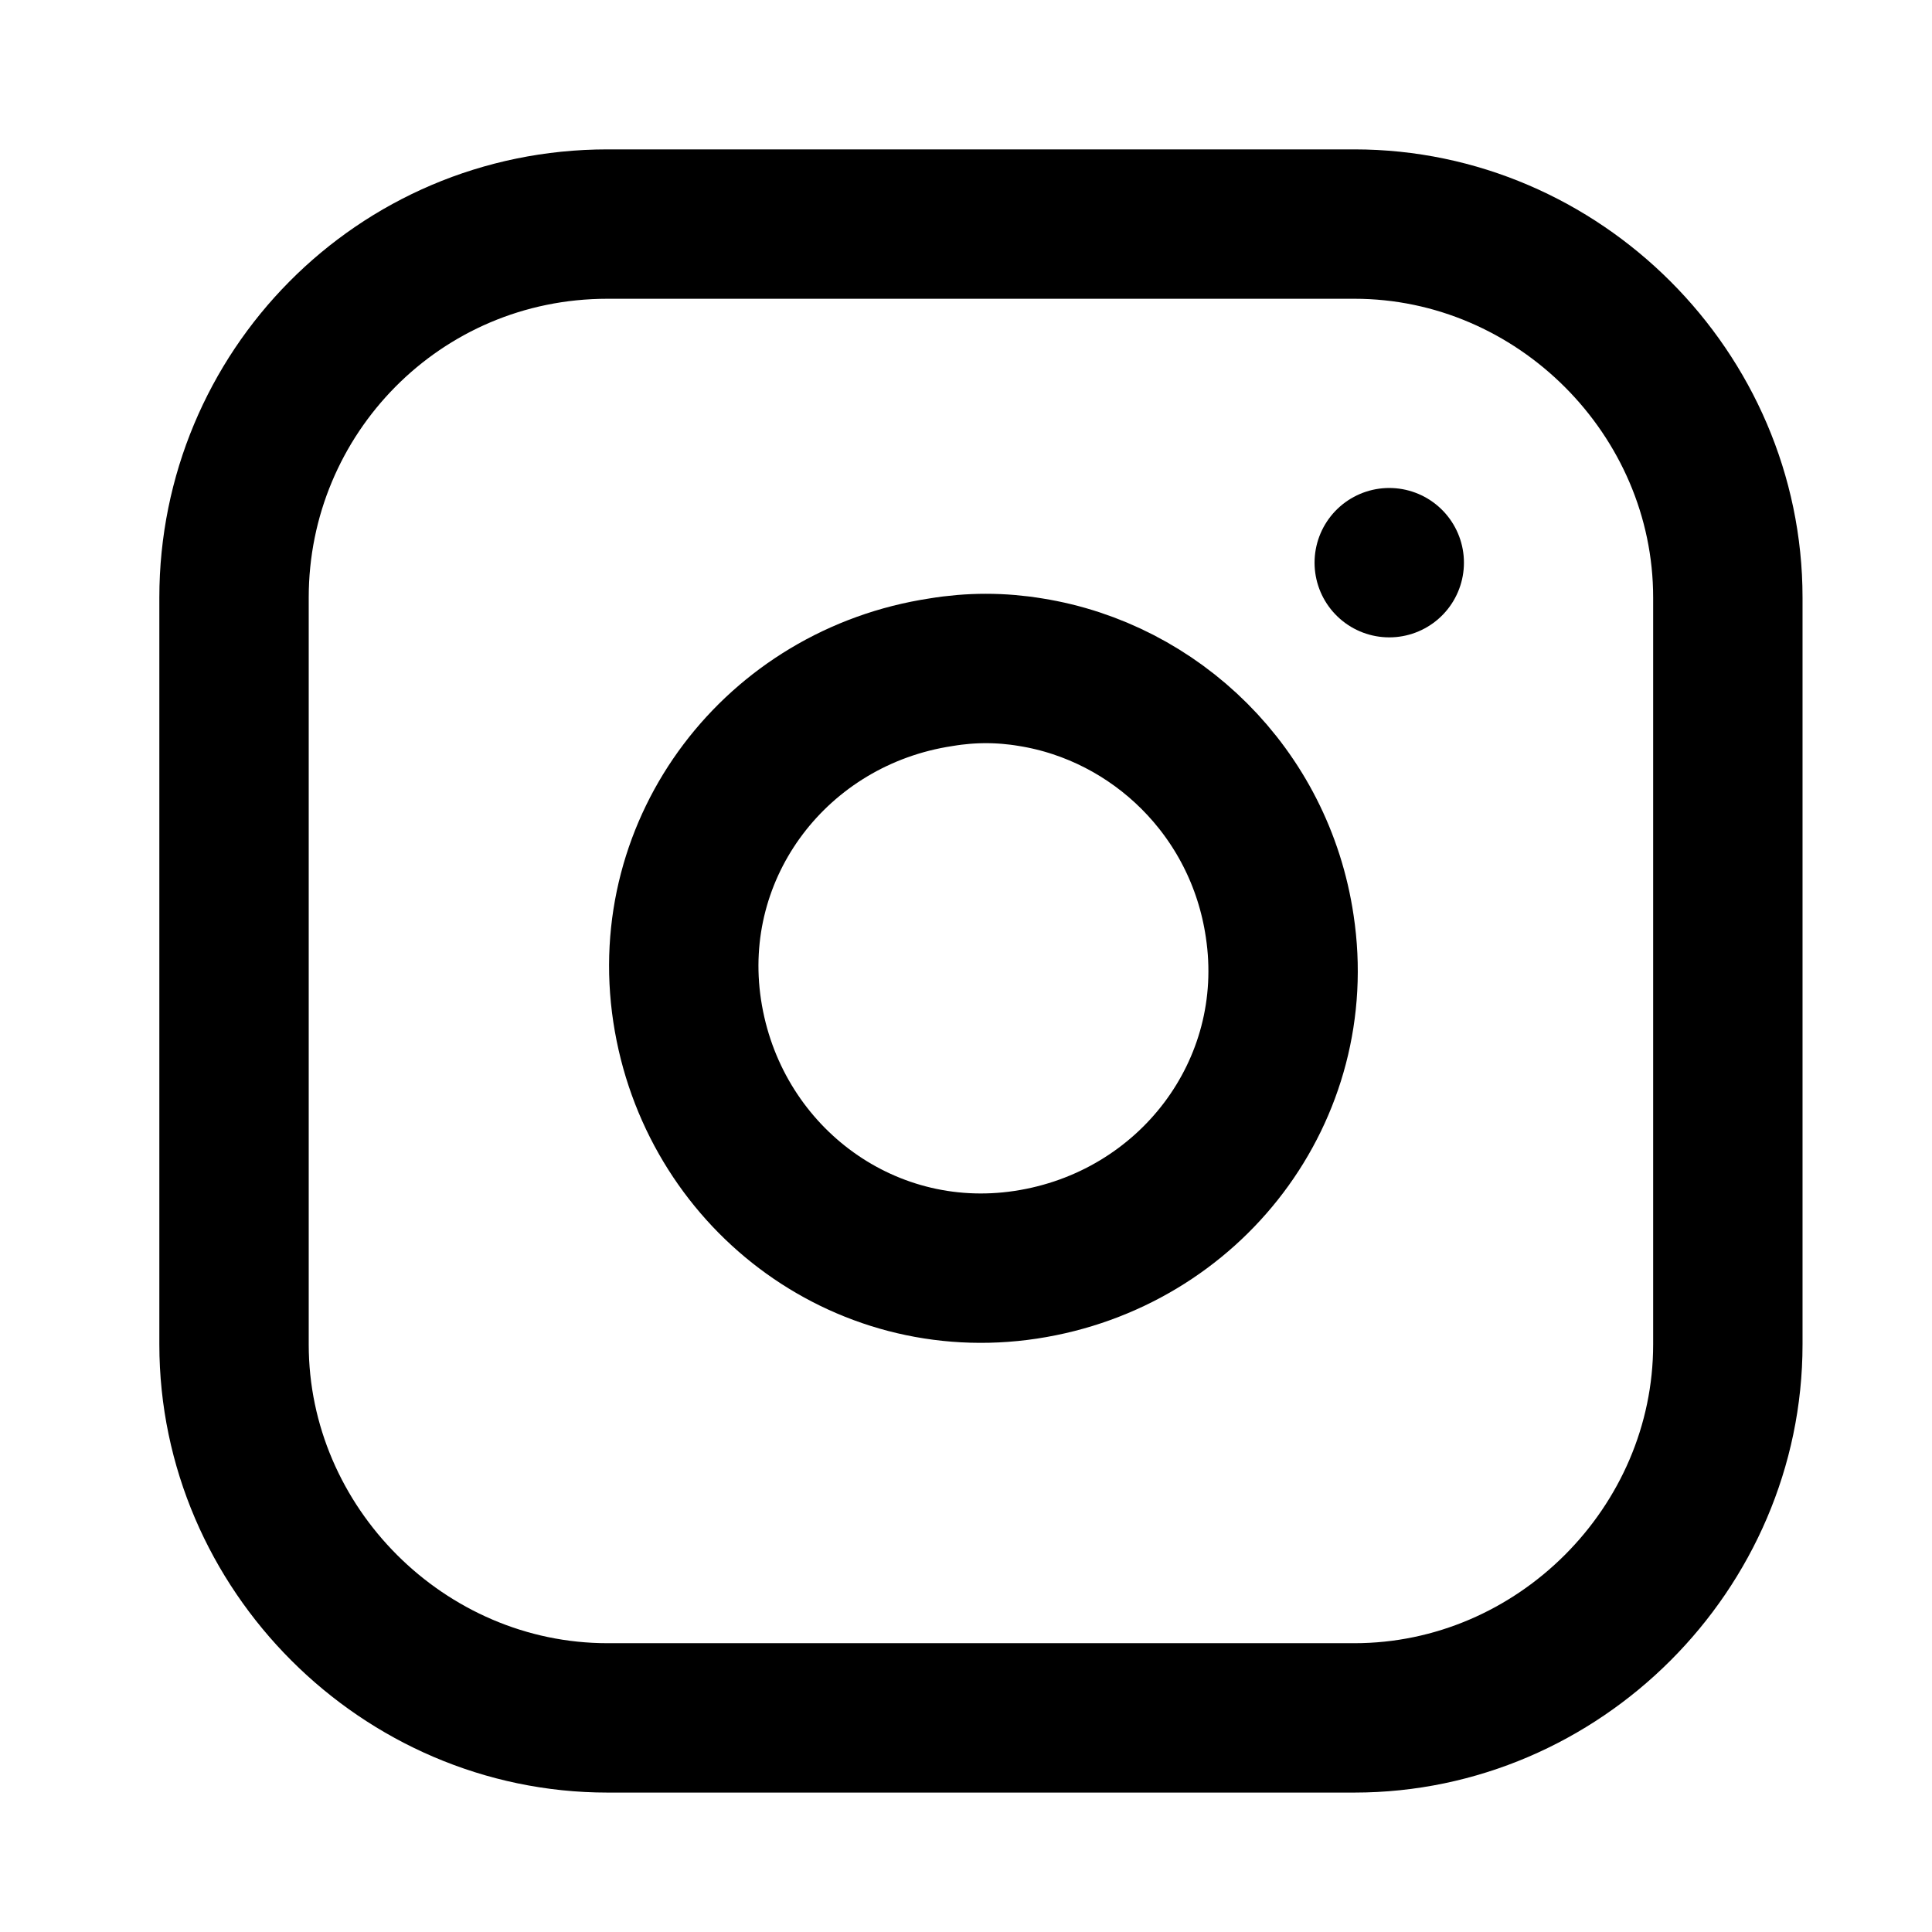 <?xml version="1.0" encoding="utf-8"?>
<!-- Generator: Adobe Illustrator 27.0.1, SVG Export Plug-In . SVG Version: 6.00 Build 0)  -->
<svg version="1.1" id="Vrstva_1" xmlns="http://www.w3.org/2000/svg" xmlns:xlink="http://www.w3.org/1999/xlink" x="0px" y="0px"
	 viewBox="0 0 38.8 38.8" style="enable-background:new 0 0 38.8 38.8;" xml:space="preserve">
<style type="text/css">
	.st0{fill:none;stroke:#000000;stroke-width:3;stroke-linecap:round;stroke-linejoin:round;}
</style>
<path id="Path_1375" class="st0" d="M12.2,4.5h15c4.1,0,7.5,3.4,7.5,7.5v15c0,4.1-3.4,7.5-7.5,7.5h-15c-4.1,0-7.5-3.4-7.5-7.5V12
	C4.7,7.9,8,4.5,12.2,4.5z"/>
<path id="Path_1376" class="st0" d="M25.7,18.6c0.5,3.3-1.8,6.3-5.1,6.8s-6.3-1.8-6.8-5.1s1.8-6.3,5.1-6.8c0.6-0.1,1.2-0.1,1.8,0
	C23.2,13.9,25.3,15.9,25.7,18.6z"/>
<path id="Path_1377" class="st0" d="M27.9,11.3L27.9,11.3"/>
</svg>

